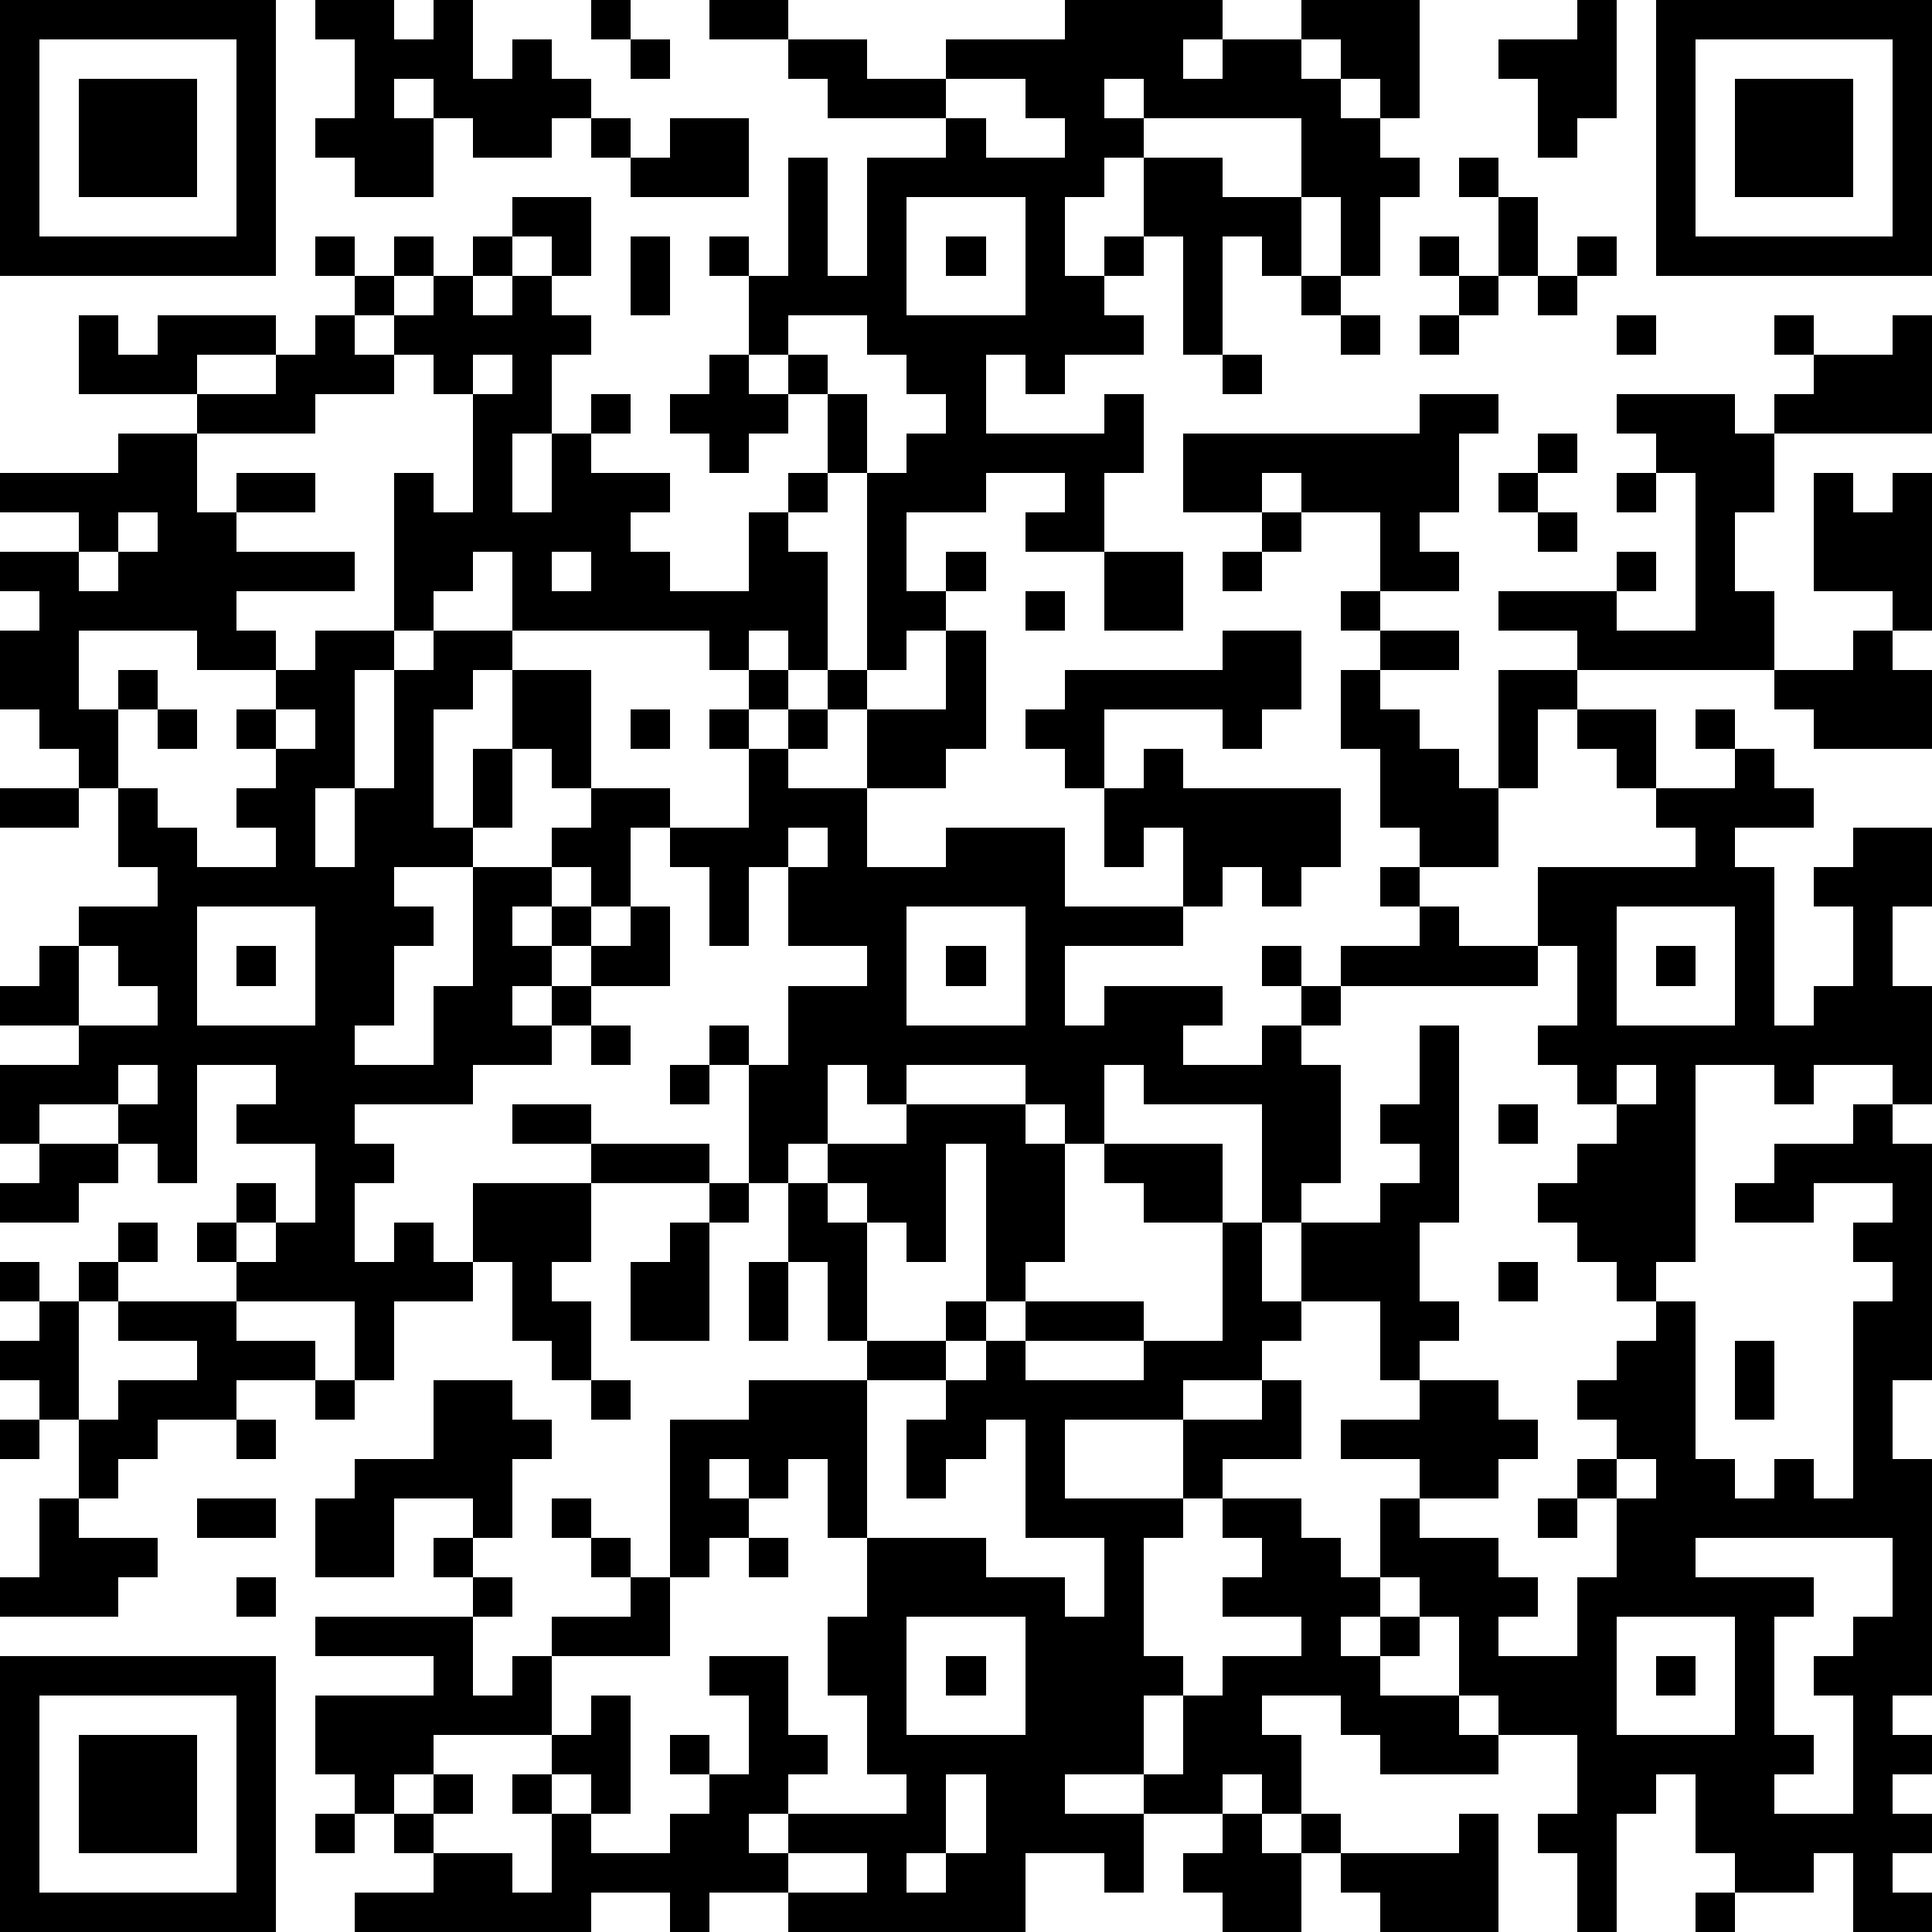 <?xml version="1.0" standalone="yes"?><svg version="1.1" xmlns="http://www.w3.org/2000/svg" xmlns:xlink="http://www.w3.org/1999/xlink" xmlns:ev="http://www.w3.org/2001/xml-events" width="196" height="196" shape-rendering="crispEdges"><path d="M0 0h7v7h-7zM8 0h2v1h1v-1h1v2h1v-1h1v1h1v1h-1v1h-2v-1h-1v-1h-1v1h1v2h-2v-1h-1v-1h1v-2h-1zM15 0h1v1h-1zM18 0h2v1h-2zM27 0h4v1h-1v1h1v-1h2v-1h3v3h-1v-1h-1v-1h-1v1h1v1h1v1h1v1h-1v2h-1v-2h-1v-2h-4v-1h-1v1h1v1h-1v1h-1v2h1v-1h1v-2h2v1h2v2h-1v-1h-1v3h-1v-3h-1v1h-1v1h1v1h-2v1h-1v-1h-1v2h3v-1h1v2h-1v2h-2v-1h1v-1h-2v1h-2v2h1v-1h1v1h-1v1h-1v1h-1v-5h-1v-2h-1v-1h-1v-2h-1v-1h1v1h1v-3h1v3h1v-3h2v-1h-3v-1h-1v-1h2v1h2v-1h3zM40 0h1v3h-1v1h-1v-2h-1v-1h2zM42 0h7v7h-7zM1 1v5h5v-5zM16 1h1v1h-1zM43 1v5h5v-5zM2 2h3v3h-3zM24 2v1h1v1h2v-1h-1v-1zM44 2h3v3h-3zM15 3h1v1h-1zM17 3h2v2h-3v-1h1zM37 4h1v1h-1zM13 5h2v2h-1v-1h-1zM23 5v3h3v-3zM38 5h1v2h-1zM8 6h1v1h-1zM10 6h1v1h-1zM12 6h1v1h-1zM16 6h1v2h-1zM24 6h1v1h-1zM36 6h1v1h-1zM40 6h1v1h-1zM9 7h1v1h-1zM11 7h1v1h1v-1h1v1h1v1h-1v2h-1v2h1v-2h1v-1h1v1h-1v1h2v1h-1v1h1v1h2v-2h1v-1h1v1h-1v1h1v3h-1v-1h-1v1h-1v-1h-5v-2h-1v1h-1v1h-1v-4h1v1h1v-3h-1v-1h-1v-1h1zM33 7h1v1h-1zM37 7h1v1h-1zM39 7h1v1h-1zM2 8h1v1h1v-1h3v1h-2v1h-3zM8 8h1v1h1v1h-2v1h-3v-1h2v-1h1zM20 8v1h1v1h1v2h1v-1h1v-1h-1v-1h-1v-1zM34 8h1v1h-1zM36 8h1v1h-1zM41 8h1v1h-1zM45 8h1v1h-1zM48 8h1v3h-4v-1h1v-1h2zM12 9v1h1v-1zM18 9h1v1h1v1h-1v1h-1v-1h-1v-1h1zM31 9h1v1h-1zM36 10h2v1h-1v2h-1v1h1v1h-2v-2h-2v-1h-1v1h-2v-2h6zM41 10h3v1h1v2h-1v2h1v2h-5v-1h-2v-1h3v-1h1v1h-1v1h2v-4h-1v-1h-1zM3 11h2v2h1v-1h2v1h-2v1h3v1h-3v1h1v1h-2v-1h-3v2h1v-1h1v1h-1v2h-1v-1h-1v-1h-1v-2h1v-1h-1v-1h2v-1h-2v-1h3zM39 11h1v1h-1zM38 12h1v1h-1zM41 12h1v1h-1zM46 12h1v1h1v-1h1v4h-1v-1h-2zM3 13v1h-1v1h1v-1h1v-1zM32 13h1v1h-1zM39 13h1v1h-1zM14 14v1h1v-1zM28 14h2v2h-2zM31 14h1v1h-1zM26 15h1v1h-1zM34 15h1v1h-1zM8 16h2v1h-1v3h-1v2h1v-2h1v-3h1v-1h2v1h-1v1h-1v3h1v-2h1v-2h2v3h-1v-1h-1v2h-1v1h-2v1h1v1h-1v2h-1v1h2v-2h1v-3h2v-1h1v-1h2v1h-1v2h-1v-1h-1v1h-1v1h1v-1h1v1h-1v1h-1v1h1v-1h1v-1h1v-1h1v2h-2v1h-1v1h-2v1h-3v1h1v1h-1v2h1v-1h1v1h1v-2h3v-1h-2v-1h2v1h3v1h-3v2h-1v1h1v2h-1v-1h-1v-2h-1v1h-2v2h-1v-2h-3v-1h-1v-1h1v-1h1v1h-1v1h1v-1h1v-2h-2v-1h1v-1h-2v3h-1v-1h-1v-1h-2v1h-1v-2h2v-1h-2v-1h1v-1h1v-1h2v-1h-1v-2h1v1h1v1h2v-1h-1v-1h1v-1h-1v-1h1v-1h1zM24 16h1v3h-1v1h-2v-2h-1v-1h1v1h2zM31 16h2v2h-1v1h-1v-1h-3v2h-1v-1h-1v-1h1v-1h4zM35 16h2v1h-2zM47 16h1v1h1v2h-3v-1h-1v-1h2zM19 17h1v1h-1zM34 17h1v1h1v1h1v1h1v-3h2v1h-1v2h-1v2h-2v-1h-1v-2h-1zM4 18h1v1h-1zM7 18v1h1v-1zM16 18h1v1h-1zM18 18h1v1h-1zM20 18h1v1h-1zM40 18h2v2h-1v-1h-1zM43 18h1v1h-1zM19 19h1v1h2v2h2v-1h3v2h3v-2h-1v1h-1v-2h1v-1h1v1h4v2h-1v1h-1v-1h-1v1h-1v1h-3v2h1v-1h3v1h-1v1h2v-1h1v-1h-1v-1h1v1h1v-1h2v-1h-1v-1h1v1h1v1h2v-2h4v-1h-1v-1h2v-1h1v1h1v1h-2v1h1v4h1v-1h1v-2h-1v-1h1v-1h2v2h-1v2h1v3h-1v-1h-2v1h-1v-1h-2v5h-1v1h-1v-1h-1v-1h-1v-1h1v-1h1v-1h-1v-1h-1v-1h1v-2h-1v1h-5v1h-1v1h1v3h-1v1h-1v-3h-3v-1h-1v2h-1v-1h-1v-1h-3v1h-1v-1h-1v2h-1v1h-1v-3h-1v-1h1v1h1v-2h2v-1h-2v-2h-1v2h-1v-2h-1v-1h2zM0 20h2v1h-2zM20 21v1h1v-1zM5 23v3h3v-3zM23 23v3h3v-3zM41 23v3h3v-3zM2 24v2h2v-1h-1v-1zM6 24h1v1h-1zM24 24h1v1h-1zM42 24h1v1h-1zM15 26h1v1h-1zM36 26h1v5h-1v2h1v1h-1v1h-1v-2h-2v-2h2v-1h1v-1h-1v-1h1zM3 27v1h1v-1zM17 27h1v1h-1zM41 27v1h1v-1zM23 28h3v1h1v3h-1v1h-1v-4h-1v3h-1v-1h-1v-1h-1v-1h2zM38 28h1v1h-1zM47 28h1v1h1v6h-1v2h1v6h-1v1h1v1h-1v1h1v1h-1v1h1v1h-2v-2h-1v1h-2v-1h-1v-2h-1v1h-1v3h-1v-2h-1v-1h1v-2h-2v-1h-1v-2h-1v-1h-1v-2h1v-1h-2v-1h2v-1h2v1h1v1h-1v1h-2v1h2v1h1v1h-1v1h2v-2h1v-2h-1v-1h1v-1h-1v-1h1v-1h1v-1h1v4h1v1h1v-1h1v1h1v-5h1v-1h-1v-1h1v-1h-2v1h-2v-1h1v-1h2zM1 29h2v1h-1v1h-2v-1h1zM28 29h3v2h-2v-1h-1zM18 30h1v1h-1zM20 30h1v1h1v3h-1v-2h-1zM3 31h1v1h-1zM17 31h1v3h-2v-2h1zM31 31h1v2h1v1h-1v1h-2v1h-3v2h3v-2h2v-1h1v2h-2v1h-1v1h-1v3h1v1h-1v2h-2v1h2v-1h1v-2h1v-1h2v-1h-2v-1h1v-1h-1v-1h2v1h1v1h1v1h-1v1h1v-1h1v1h-1v1h2v1h1v1h-3v-1h-1v-1h-2v1h1v2h-1v-1h-1v1h-2v2h-1v-1h-2v2h-6v-1h-2v1h-1v-1h-2v1h-6v-1h2v-1h-1v-1h-1v-1h-1v-2h3v-1h-3v-1h4v-1h-1v-1h1v-1h-2v2h-2v-2h1v-1h2v-2h2v1h1v1h-1v2h-1v1h1v1h-1v2h1v-1h1v-1h2v-1h-1v-1h-1v-1h1v1h1v1h1v-4h2v-1h3v-1h2v-1h1v1h-1v1h-2v4h-1v-2h-1v1h-1v-1h-1v1h1v1h-1v1h-1v2h-3v2h-3v1h-1v1h1v-1h1v1h-1v1h2v1h1v-2h-1v-1h1v-1h1v-1h1v3h-1v-1h-1v1h1v1h2v-1h1v-1h-1v-1h1v1h1v-2h-1v-1h2v2h1v1h-1v1h-1v1h1v-1h3v-1h-1v-2h-1v-2h1v-2h3v1h2v1h1v-2h-2v-3h-1v1h-1v1h-1v-2h1v-1h1v-1h1v-1h3v1h-3v1h3v-1h2zM0 32h1v1h-1zM2 32h1v1h-1zM19 32h1v2h-1zM38 32h1v1h-1zM1 33h1v3h-1v-1h-1v-1h1zM3 33h3v1h2v1h-2v1h-2v1h-1v1h-1v-2h1v-1h2v-1h-2zM44 34h1v2h-1zM8 35h1v1h-1zM15 35h1v1h-1zM0 36h1v1h-1zM6 36h1v1h-1zM41 37v1h1v-1zM1 38h1v1h2v1h-1v1h-3v-1h1zM5 38h2v1h-2zM39 38h1v1h-1zM19 39h1v1h-1zM43 39v1h3v1h-1v3h1v1h-1v1h2v-3h-1v-1h1v-1h1v-2zM6 40h1v1h-1zM23 41v3h3v-3zM41 41v3h3v-3zM0 42h7v7h-7zM24 42h1v1h-1zM42 42h1v1h-1zM1 43v5h5v-5zM2 44h3v3h-3zM24 45v2h-1v1h1v-1h1v-2zM8 46h1v1h-1zM31 46h1v1h1v-1h1v1h-1v2h-2v-1h-1v-1h1zM37 46h1v3h-3v-1h-1v-1h3zM20 47v1h2v-1zM43 48h1v1h-1z" style="fill:#000" transform="translate(0,0) scale(4)"/></svg>